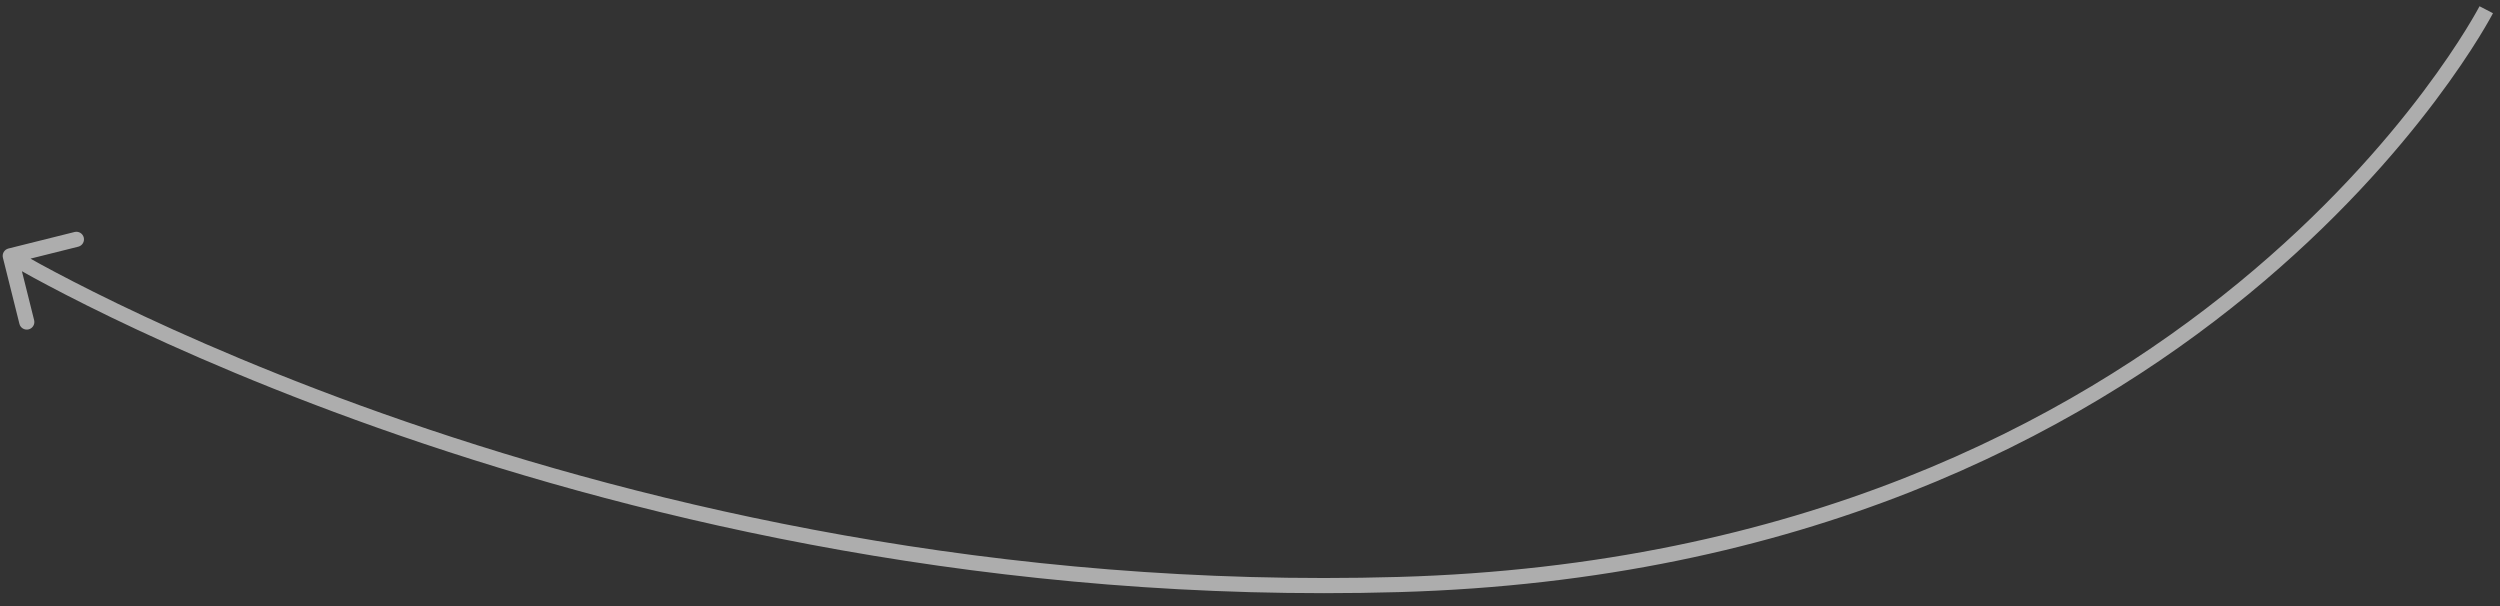 <?xml version="1.0" encoding="UTF-8"?> <svg xmlns="http://www.w3.org/2000/svg" width="165" height="40" viewBox="0 0 165 40" fill="none"><rect x="0" y="0" width="165" height="40" fill="#333333" stroke="none"/> <path d="M0.556 16.402C0.288 16.469 0.125 16.741 0.192 17.009L1.282 21.375C1.349 21.643 1.621 21.805 1.889 21.739C2.157 21.672 2.32 21.4 2.253 21.132L1.284 17.252L5.164 16.282C5.432 16.216 5.595 15.944 5.528 15.676C5.462 15.408 5.19 15.245 4.922 15.312L0.556 16.402ZM164.092 0.642C163.648 0.412 163.648 0.412 163.648 0.412C163.648 0.412 163.647 0.413 163.647 0.413C163.647 0.414 163.646 0.415 163.645 0.417C163.643 0.421 163.64 0.427 163.636 0.435C163.627 0.451 163.614 0.476 163.596 0.509C163.561 0.575 163.506 0.675 163.432 0.806C163.285 1.067 163.06 1.453 162.755 1.947C162.145 2.934 161.212 4.35 159.927 6.056C157.357 9.469 153.378 14.04 147.752 18.658C136.505 27.892 118.663 37.329 92.291 38.079L92.32 39.079C118.936 38.321 136.987 28.79 148.387 19.431C154.084 14.754 158.116 10.123 160.726 6.658C162.031 4.925 162.981 3.484 163.606 2.473C163.918 1.967 164.15 1.569 164.303 1.297C164.38 1.16 164.438 1.055 164.476 0.983C164.496 0.948 164.51 0.92 164.52 0.901C164.525 0.892 164.529 0.885 164.532 0.879C164.533 0.877 164.534 0.875 164.535 0.873C164.535 0.873 164.536 0.872 164.536 0.872C164.536 0.871 164.536 0.871 164.092 0.642ZM92.291 38.079C65.873 38.831 43.027 33.423 26.784 27.826C18.663 25.027 12.196 22.183 7.76 20.039C5.543 18.967 3.834 18.07 2.68 17.442C2.103 17.128 1.666 16.882 1.373 16.714C1.226 16.63 1.116 16.566 1.043 16.523C1.006 16.501 0.979 16.485 0.961 16.474C0.952 16.469 0.945 16.465 0.941 16.462C0.939 16.461 0.937 16.46 0.936 16.46C0.935 16.459 0.935 16.459 0.935 16.459C0.935 16.459 0.935 16.459 0.677 16.888C0.42 17.316 0.42 17.316 0.421 17.317C0.421 17.317 0.422 17.317 0.422 17.318C0.424 17.319 0.426 17.32 0.428 17.321C0.433 17.324 0.441 17.329 0.45 17.334C0.47 17.346 0.499 17.363 0.537 17.385C0.613 17.43 0.726 17.496 0.876 17.582C1.175 17.753 1.619 18.003 2.202 18.321C3.369 18.956 5.092 19.86 7.325 20.939C11.791 23.098 18.295 25.958 26.458 28.771C42.782 34.397 65.751 39.834 92.32 39.079L92.291 38.079Z" fill="white" fill-opacity="0.6"></path> </svg> 